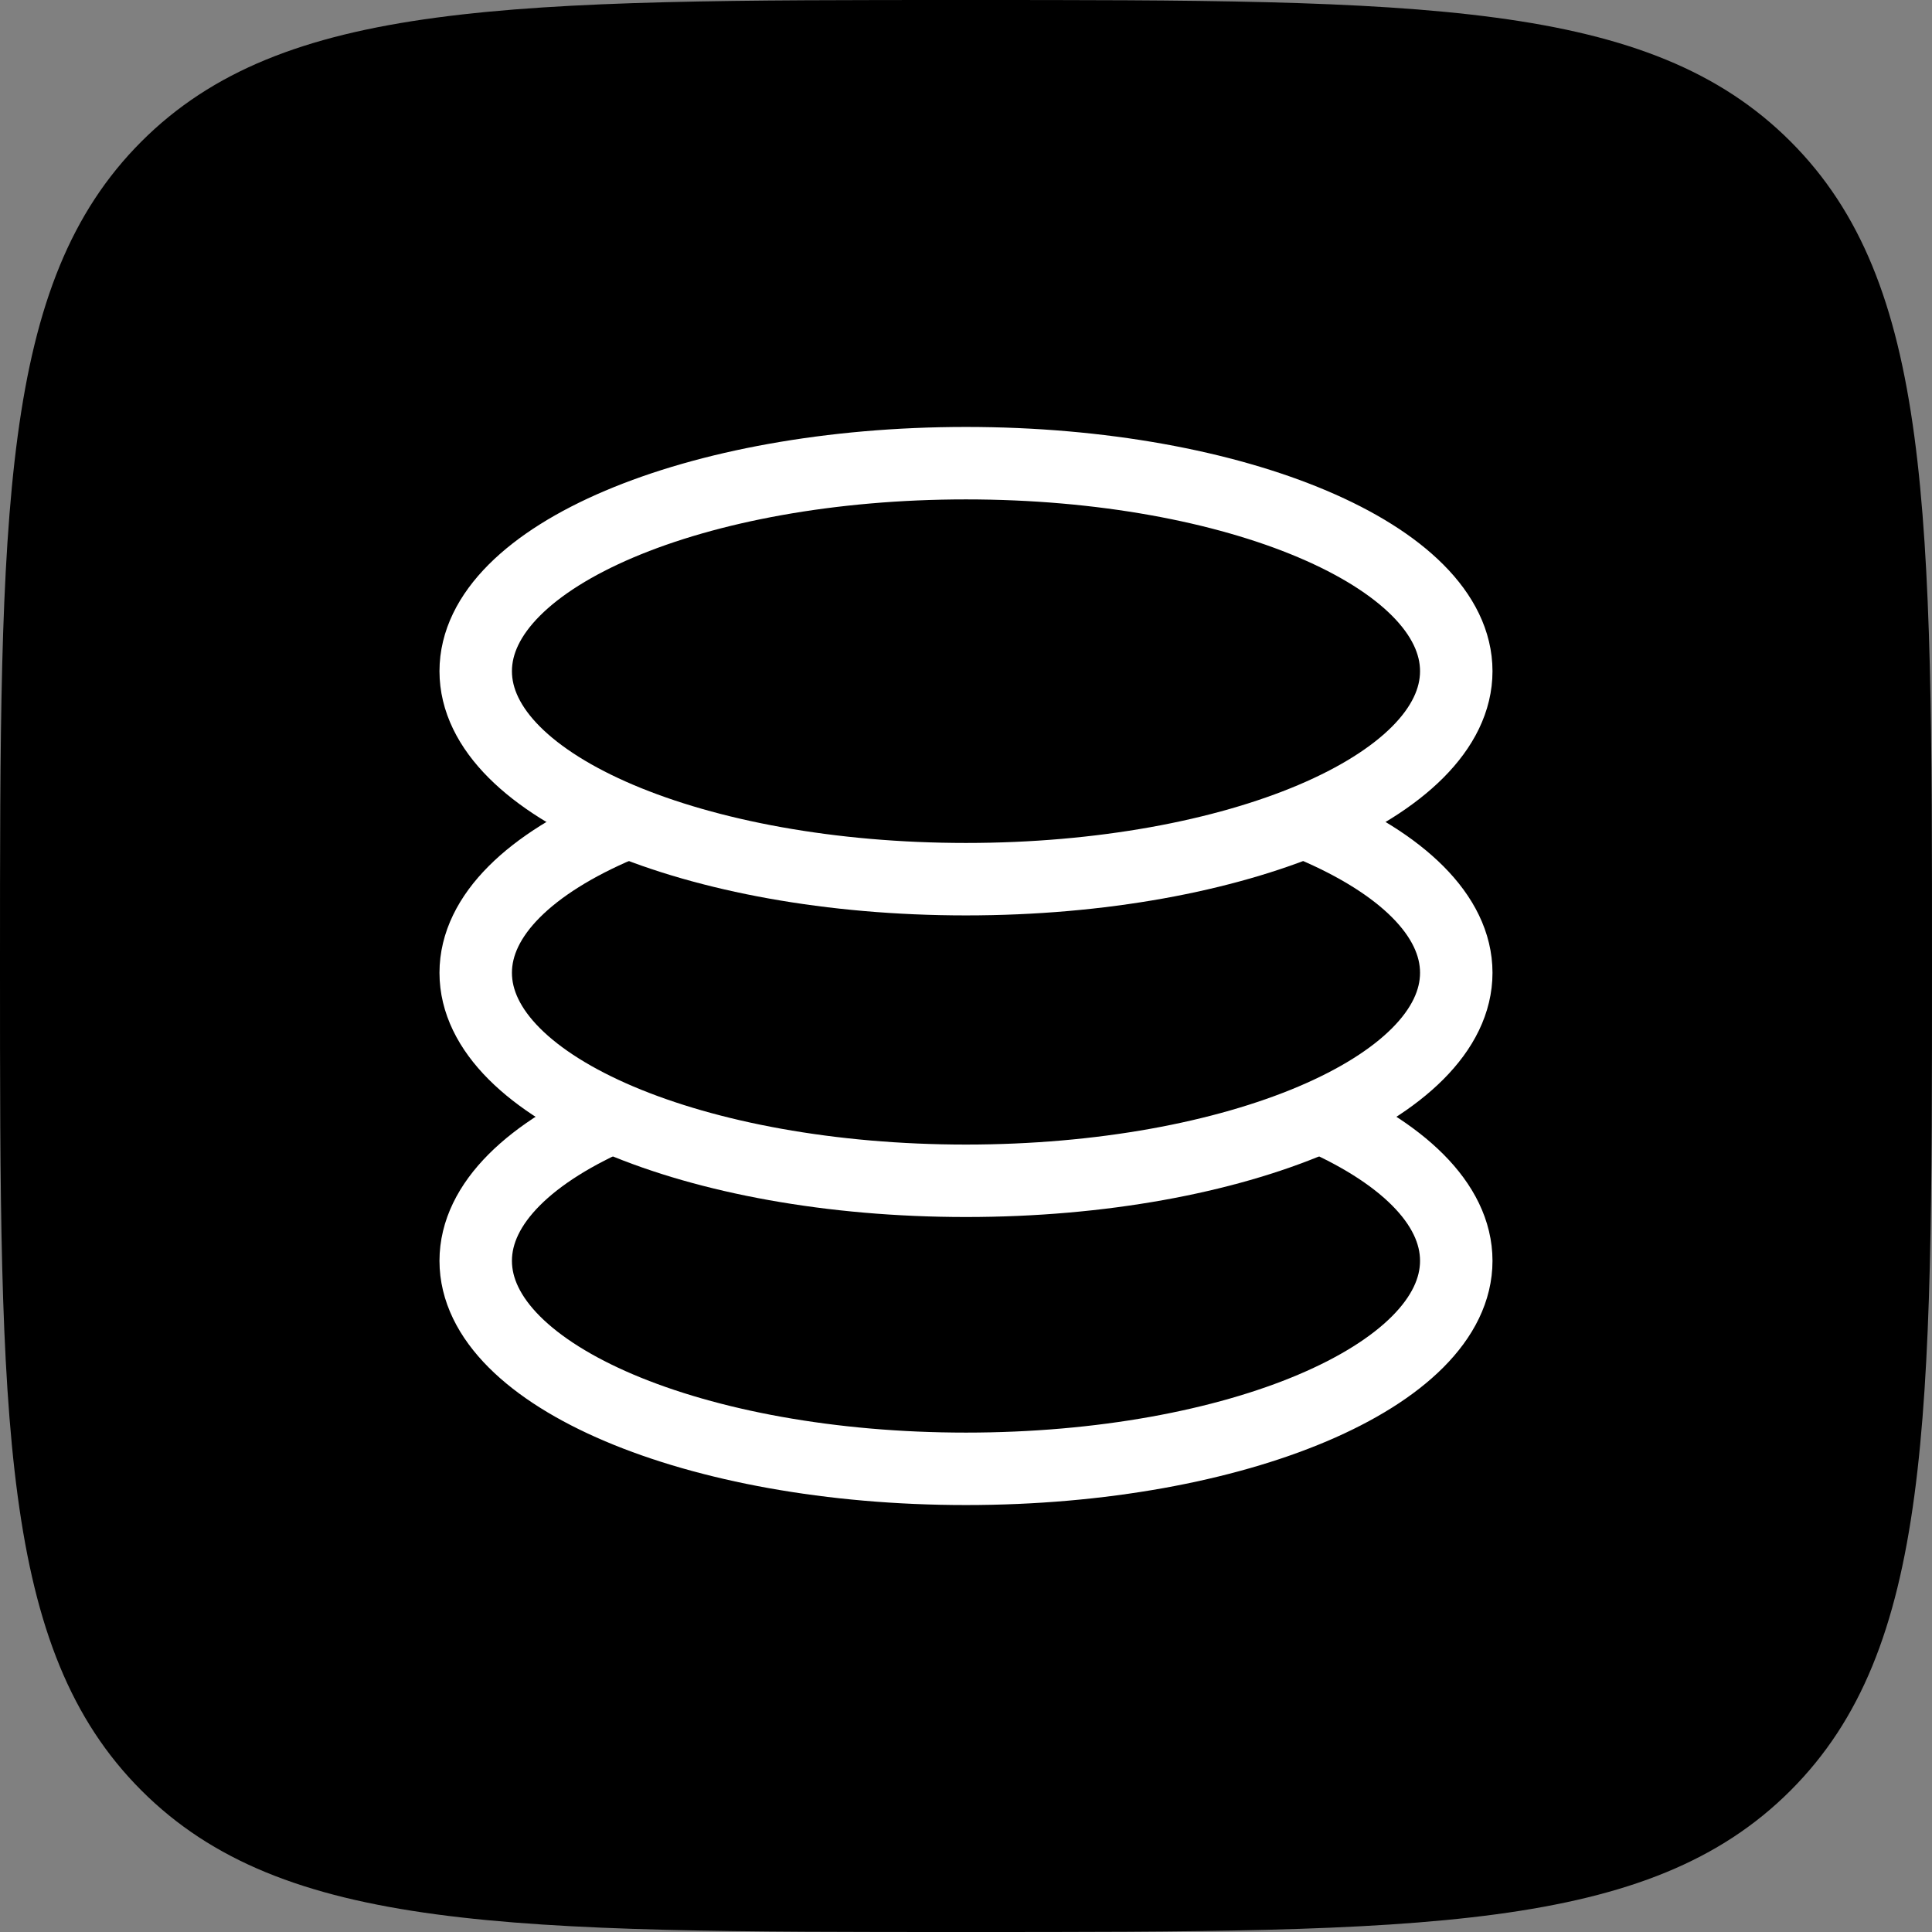 <svg width="80" height="80" viewBox="0 0 80 80" fill="none" xmlns="http://www.w3.org/2000/svg">
<rect x="0" y="0" width="80" height="80" fill="#808080" stroke="none"/>
<path d="M0 40C0 21.144 0 11.716 5.858 5.858C11.716 0 21.144 0 40 0C58.856 0 68.284 0 74.142 5.858C80 11.716 80 21.144 80 40C80 58.856 80 68.284 74.142 74.142C68.284 80 58.856 80 40 80C21.144 80 11.716 80 5.858 74.142C0 68.284 0 58.856 0 40Z" fill="black"/>
<path d="M39.999 60.821C51.212 60.821 60.301 56.965 60.301 52.208C60.301 47.451 51.212 43.595 39.999 43.595C28.787 43.595 19.698 47.451 19.698 52.208C19.698 56.965 28.787 60.821 39.999 60.821Z" fill="black" stroke="white" stroke-width="3" stroke-linecap="round" stroke-linejoin="round"/>
<path d="M39.999 48.894C51.212 48.894 60.301 45.037 60.301 40.281C60.301 35.524 51.212 31.668 39.999 31.668C28.787 31.668 19.698 35.524 19.698 40.281C19.698 45.037 28.787 48.894 39.999 48.894Z" fill="black" stroke="white" stroke-width="3" stroke-linecap="round" stroke-linejoin="round"/>
<path d="M39.999 36.405C51.212 36.405 60.301 32.549 60.301 27.792C60.301 23.035 51.212 19.179 39.999 19.179C28.787 19.179 19.698 23.035 19.698 27.792C19.698 32.549 28.787 36.405 39.999 36.405Z" fill="black" stroke="white" stroke-width="3" stroke-linecap="round" stroke-linejoin="round"/>
</svg>
